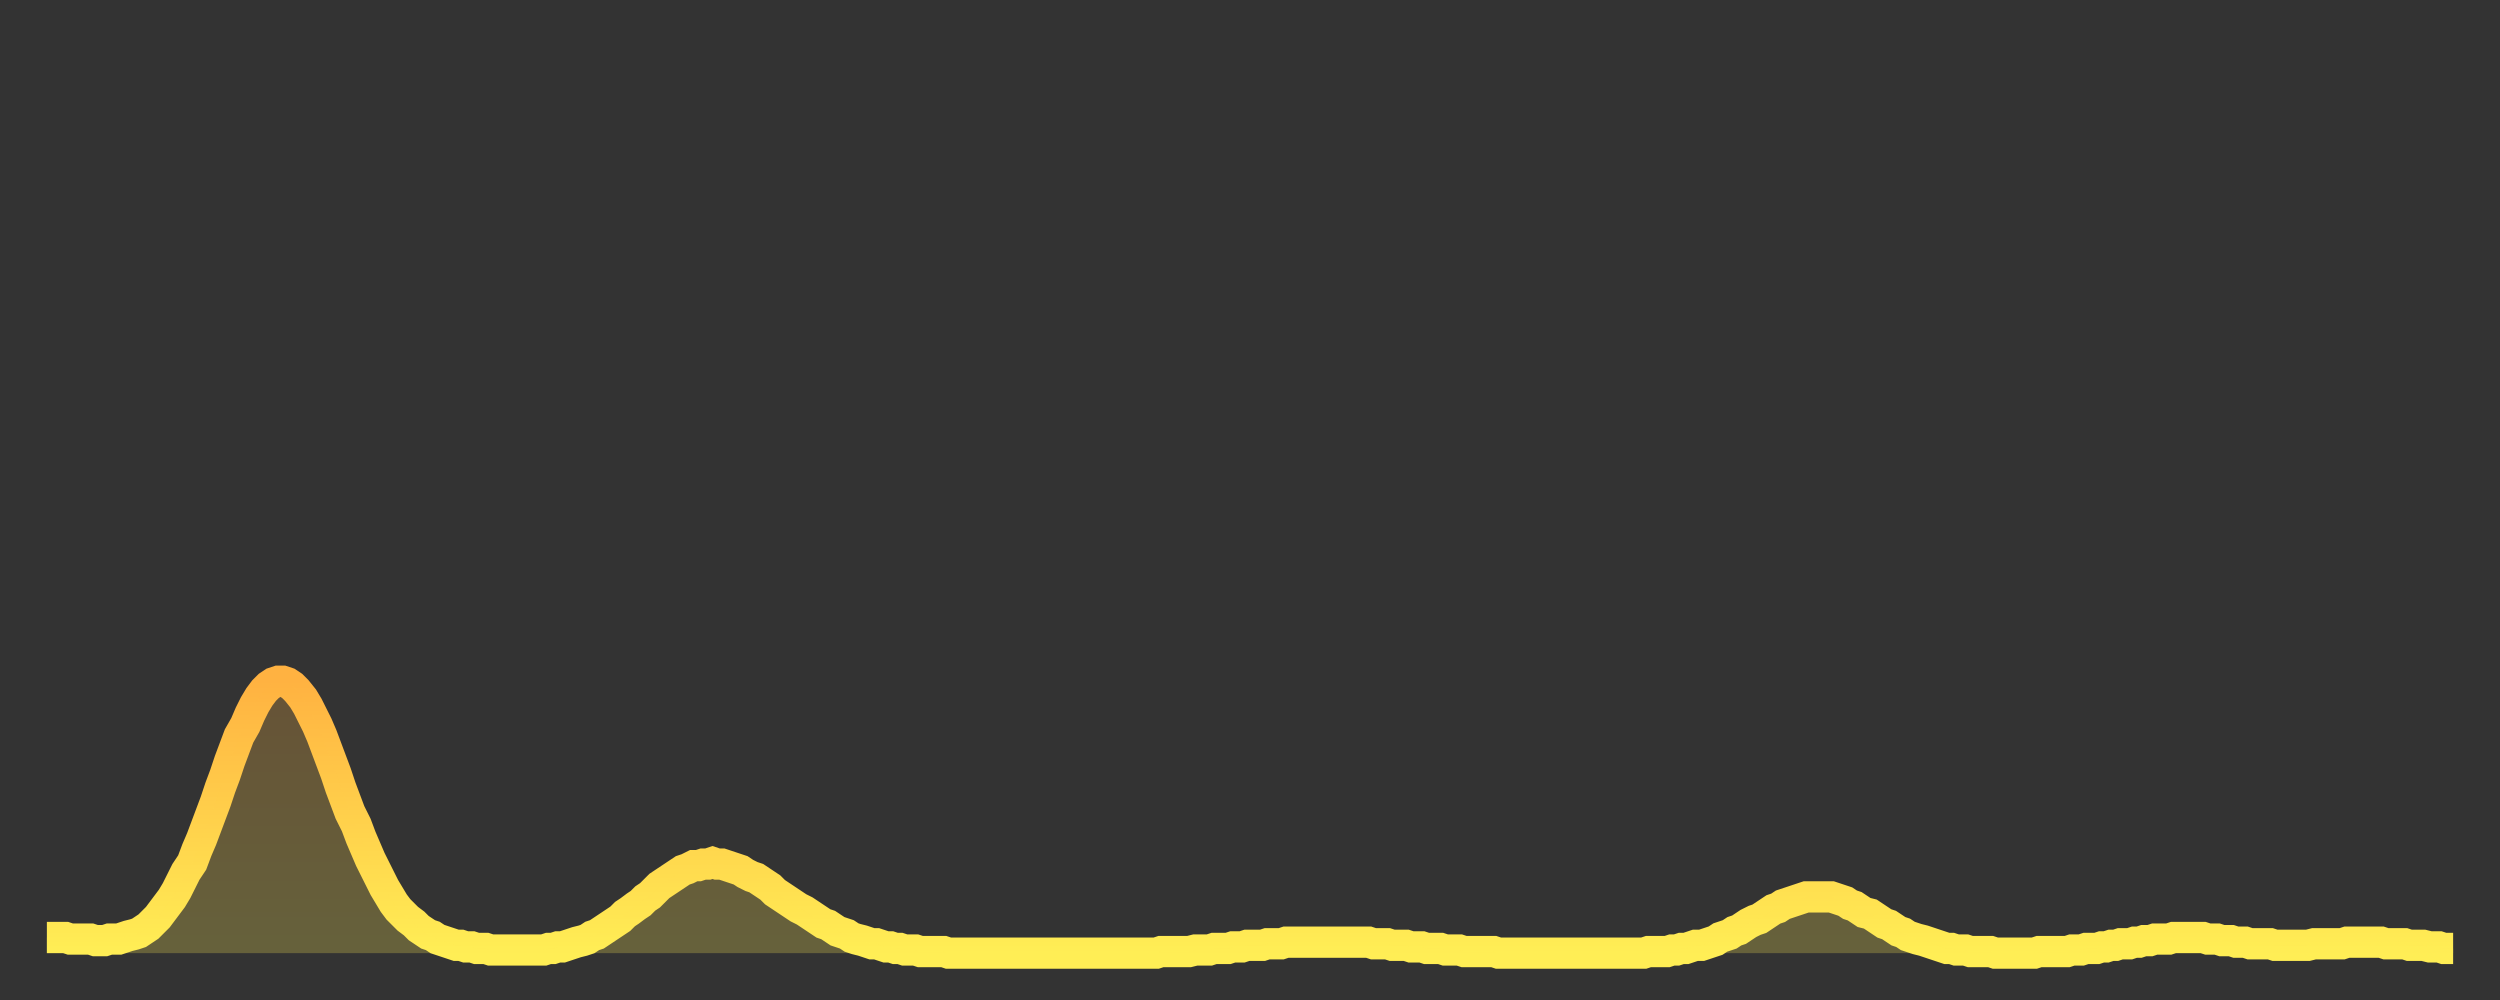 <?xml version="1.0" encoding="utf-8" ?>
<svg baseProfile="full" height="64" version="1.1" width="160" xmlns="http://www.w3.org/2000/svg" xmlns:ev="http://www.w3.org/2001/xml-events" xmlns:xlink="http://www.w3.org/1999/xlink"><rect width="100%" height="100%" fill="#333333" stroke="none"/><defs><linearGradient id="id9762" x1="0" x2="0" y1="0" y2="1"><stop offset="0%" stop-color="#ffb241" /><stop offset="50%" stop-color="#ffd04b" /><stop offset="100%" stop-color="#ffee55" /></linearGradient></defs><g transform="translate(3,3)"><g><path d="M 0.0 57.0 0.3 57.0 0.6 57.0 0.9 57.0 1.2 57.0 1.5 57.1 1.9 57.1 2.2 57.1 2.5 57.1 2.8 57.1 3.1 57.2 3.4 57.2 3.7 57.2 4.0 57.1 4.3 57.1 4.6 57.1 4.9 57.0 5.2 56.9 5.6 56.8 5.9 56.7 6.2 56.5 6.5 56.3 6.8 56.0 7.1 55.7 7.4 55.3 7.7 54.9 8.0 54.5 8.3 54.0 8.6 53.4 8.9 52.8 9.3 52.2 9.6 51.4 9.9 50.7 10.2 49.9 10.5 49.1 10.8 48.3 11.1 47.4 11.4 46.6 11.7 45.7 12.0 44.9 12.3 44.1 12.7 43.4 13.0 42.7 13.3 42.1 13.6 41.6 13.9 41.2 14.2 40.9 14.5 40.7 14.8 40.6 15.1 40.6 15.4 40.7 15.7 40.9 16.0 41.2 16.4 41.7 16.7 42.2 17.0 42.8 17.3 43.4 17.6 44.1 17.9 44.9 18.2 45.7 18.5 46.5 18.8 47.4 19.1 48.2 19.4 49.0 19.8 49.8 20.1 50.6 20.4 51.3 20.7 52.0 21.0 52.6 21.3 53.2 21.6 53.8 21.9 54.3 22.2 54.8 22.5 55.2 22.8 55.5 23.1 55.8 23.5 56.1 23.8 56.4 24.1 56.6 24.4 56.8 24.7 56.9 25.0 57.1 25.3 57.2 25.6 57.3 25.9 57.4 26.2 57.5 26.5 57.5 26.8 57.6 27.2 57.6 27.5 57.7 27.8 57.7 28.1 57.7 28.4 57.8 28.7 57.8 29.0 57.8 29.3 57.8 29.6 57.8 29.9 57.8 30.2 57.8 30.6 57.8 30.9 57.8 31.2 57.8 31.5 57.8 31.8 57.8 32.1 57.7 32.4 57.7 32.7 57.6 33.0 57.6 33.3 57.5 33.6 57.4 33.9 57.3 34.3 57.2 34.6 57.1 34.9 56.9 35.2 56.8 35.5 56.6 35.8 56.4 36.1 56.2 36.4 56.0 36.7 55.8 37.0 55.5 37.3 55.3 37.7 55.0 38.0 54.8 38.3 54.5 38.6 54.3 38.9 54.0 39.2 53.7 39.5 53.5 39.8 53.3 40.1 53.1 40.4 52.9 40.7 52.7 41.0 52.6 41.4 52.4 41.7 52.4 42.0 52.3 42.3 52.3 42.6 52.2 42.9 52.3 43.2 52.3 43.5 52.4 43.8 52.5 44.1 52.6 44.4 52.7 44.7 52.9 45.1 53.1 45.4 53.2 45.7 53.4 46.0 53.6 46.3 53.8 46.6 54.1 46.9 54.3 47.2 54.5 47.5 54.7 47.8 54.9 48.1 55.1 48.5 55.3 48.8 55.5 49.1 55.7 49.4 55.9 49.7 56.1 50.0 56.2 50.3 56.4 50.6 56.6 50.9 56.7 51.2 56.8 51.5 57.0 51.8 57.1 52.2 57.2 52.5 57.3 52.8 57.4 53.1 57.4 53.4 57.5 53.7 57.6 54.0 57.6 54.3 57.7 54.6 57.7 54.9 57.8 55.2 57.8 55.6 57.8 55.9 57.9 56.2 57.9 56.5 57.9 56.8 57.9 57.1 57.9 57.4 57.9 57.7 58.0 58.0 58.0 58.3 58.0 58.6 58.0 58.9 58.0 59.3 58.0 59.6 58.0 59.9 58.0 60.2 58.0 60.5 58.0 60.8 58.0 61.1 58.0 61.4 58.0 61.7 58.0 62.0 58.0 62.3 58.0 62.6 58.0 63.0 58.0 63.3 58.0 63.6 58.0 63.9 58.0 64.2 58.0 64.5 58.0 64.8 58.0 65.1 58.0 65.4 58.0 65.7 58.0 66.0 58.0 66.4 58.0 66.7 58.0 67.0 58.0 67.3 58.0 67.6 58.0 67.9 58.0 68.2 58.0 68.5 58.0 68.8 58.0 69.1 58.0 69.4 58.0 69.7 58.0 70.1 58.0 70.4 58.0 70.7 58.0 71.0 58.0 71.3 57.9 71.6 57.9 71.9 57.9 72.2 57.9 72.5 57.9 72.8 57.9 73.1 57.9 73.5 57.8 73.8 57.8 74.1 57.8 74.4 57.8 74.7 57.7 75.0 57.7 75.3 57.7 75.6 57.7 75.9 57.6 76.2 57.6 76.5 57.6 76.8 57.5 77.2 57.5 77.5 57.5 77.8 57.5 78.1 57.4 78.4 57.4 78.7 57.4 79.0 57.4 79.3 57.3 79.6 57.3 79.9 57.3 80.2 57.3 80.5 57.3 80.9 57.3 81.2 57.3 81.5 57.3 81.8 57.3 82.1 57.3 82.4 57.3 82.7 57.3 83.0 57.3 83.3 57.3 83.6 57.3 83.9 57.3 84.3 57.3 84.6 57.3 84.9 57.4 85.2 57.4 85.5 57.4 85.8 57.4 86.1 57.5 86.4 57.5 86.7 57.5 87.0 57.5 87.3 57.6 87.6 57.6 88.0 57.6 88.3 57.7 88.6 57.7 88.9 57.7 89.2 57.7 89.5 57.8 89.8 57.8 90.1 57.8 90.4 57.8 90.7 57.9 91.0 57.9 91.4 57.9 91.7 57.9 92.0 57.9 92.3 57.9 92.6 57.9 92.9 58.0 93.2 58.0 93.5 58.0 93.8 58.0 94.1 58.0 94.4 58.0 94.7 58.0 95.1 58.0 95.4 58.0 95.7 58.0 96.0 58.0 96.3 58.0 96.6 58.0 96.9 58.0 97.2 58.0 97.5 58.0 97.8 58.0 98.1 58.0 98.4 58.0 98.8 58.0 99.1 58.0 99.4 58.0 99.7 58.0 100.0 58.0 100.3 58.0 100.6 58.0 100.9 58.0 101.2 58.0 101.5 58.0 101.8 58.0 102.2 58.0 102.5 57.9 102.8 57.9 103.1 57.9 103.4 57.9 103.7 57.9 104.0 57.8 104.3 57.8 104.6 57.7 104.9 57.7 105.2 57.6 105.5 57.5 105.9 57.5 106.2 57.4 106.5 57.3 106.8 57.2 107.1 57.0 107.4 56.9 107.7 56.8 108.0 56.6 108.3 56.5 108.6 56.3 108.9 56.1 109.3 55.9 109.6 55.8 109.9 55.6 110.2 55.4 110.5 55.2 110.8 55.1 111.1 54.9 111.4 54.8 111.7 54.7 112.0 54.6 112.3 54.5 112.6 54.4 113.0 54.4 113.3 54.4 113.6 54.4 113.9 54.4 114.2 54.4 114.5 54.5 114.8 54.6 115.1 54.7 115.4 54.9 115.7 55.0 116.0 55.2 116.3 55.4 116.7 55.5 117.0 55.7 117.3 55.9 117.6 56.1 117.9 56.2 118.2 56.4 118.5 56.6 118.8 56.7 119.1 56.9 119.4 57.0 119.7 57.1 120.1 57.2 120.4 57.3 120.7 57.4 121.0 57.5 121.3 57.6 121.6 57.7 121.9 57.7 122.2 57.8 122.5 57.8 122.8 57.8 123.1 57.9 123.4 57.9 123.8 57.9 124.1 57.9 124.4 57.9 124.7 58.0 125.0 58.0 125.3 58.0 125.6 58.0 125.9 58.0 126.2 58.0 126.5 58.0 126.8 58.0 127.2 58.0 127.5 57.9 127.8 57.9 128.1 57.9 128.4 57.9 128.7 57.9 129.0 57.9 129.3 57.9 129.6 57.8 129.9 57.8 130.2 57.8 130.5 57.7 130.9 57.7 131.2 57.7 131.5 57.6 131.8 57.6 132.1 57.5 132.4 57.5 132.7 57.4 133.0 57.4 133.3 57.4 133.6 57.3 133.9 57.3 134.2 57.2 134.6 57.2 134.9 57.1 135.2 57.1 135.5 57.1 135.8 57.1 136.1 57.0 136.4 57.0 136.7 57.0 137.0 57.0 137.3 57.0 137.6 57.0 138.0 57.0 138.3 57.1 138.6 57.1 138.9 57.1 139.2 57.2 139.5 57.2 139.8 57.2 140.1 57.3 140.4 57.3 140.7 57.3 141.0 57.4 141.3 57.4 141.7 57.4 142.0 57.4 142.3 57.4 142.6 57.5 142.9 57.5 143.2 57.5 143.5 57.5 143.8 57.5 144.1 57.5 144.4 57.5 144.7 57.5 145.1 57.4 145.4 57.4 145.7 57.4 146.0 57.4 146.3 57.4 146.6 57.4 146.9 57.4 147.2 57.3 147.5 57.3 147.8 57.3 148.1 57.3 148.4 57.3 148.8 57.3 149.1 57.3 149.4 57.3 149.7 57.4 150.0 57.4 150.3 57.4 150.6 57.4 150.9 57.4 151.2 57.5 151.5 57.5 151.8 57.5 152.1 57.5 152.5 57.6 152.8 57.6 153.1 57.6 153.4 57.7 153.7 57.7 154.0 57.7" fill="none" id="graph-curve" opacity="1" stroke="url(#id9762)" stroke-width="2" /><path d="M 0 58 L 0.0 57.0 0.3 57.0 0.6 57.0 0.9 57.0 1.2 57.0 1.5 57.1 1.9 57.1 2.2 57.1 2.5 57.1 2.8 57.1 3.1 57.2 3.4 57.2 3.7 57.2 4.0 57.1 4.3 57.1 4.6 57.1 4.9 57.0 5.2 56.9 5.6 56.8 5.9 56.7 6.2 56.5 6.5 56.3 6.8 56.0 7.1 55.7 7.4 55.3 7.7 54.9 8.0 54.5 8.3 54.0 8.6 53.4 8.9 52.8 9.3 52.2 9.6 51.4 9.9 50.7 10.2 49.9 10.5 49.1 10.8 48.3 11.1 47.4 11.4 46.6 11.7 45.7 12.0 44.9 12.3 44.1 12.7 43.4 13.0 42.7 13.3 42.1 13.6 41.6 13.9 41.2 14.2 40.9 14.5 40.7 14.8 40.6 15.1 40.6 15.4 40.7 15.7 40.9 16.0 41.2 16.4 41.7 16.7 42.2 17.0 42.8 17.3 43.4 17.6 44.1 17.9 44.9 18.2 45.7 18.5 46.5 18.8 47.4 19.1 48.2 19.4 49.0 19.8 49.8 20.1 50.6 20.4 51.3 20.7 52.0 21.0 52.6 21.3 53.2 21.6 53.8 21.9 54.3 22.2 54.8 22.5 55.2 22.8 55.5 23.1 55.8 23.5 56.1 23.8 56.4 24.1 56.6 24.4 56.8 24.7 56.9 25.0 57.1 25.3 57.2 25.6 57.3 25.9 57.4 26.2 57.5 26.5 57.5 26.8 57.6 27.2 57.6 27.5 57.7 27.8 57.7 28.1 57.7 28.4 57.8 28.7 57.8 29.0 57.8 29.3 57.8 29.6 57.8 29.9 57.8 30.2 57.8 30.6 57.8 30.9 57.8 31.2 57.8 31.5 57.8 31.8 57.8 32.1 57.7 32.4 57.7 32.7 57.6 33.0 57.6 33.3 57.5 33.6 57.4 33.9 57.3 34.3 57.2 34.6 57.1 34.9 56.9 35.2 56.8 35.5 56.6 35.8 56.4 36.1 56.2 36.4 56.0 36.7 55.8 37.0 55.5 37.3 55.3 37.7 55.0 38.0 54.8 38.3 54.5 38.6 54.3 38.9 54.0 39.2 53.7 39.5 53.5 39.8 53.3 40.1 53.1 40.4 52.9 40.7 52.7 41.0 52.6 41.4 52.4 41.7 52.4 42.0 52.3 42.3 52.3 42.6 52.2 42.9 52.3 43.2 52.3 43.5 52.4 43.8 52.5 44.1 52.6 44.4 52.7 44.7 52.9 45.1 53.1 45.4 53.2 45.7 53.4 46.0 53.6 46.3 53.8 46.6 54.1 46.9 54.3 47.2 54.5 47.5 54.7 47.8 54.9 48.1 55.1 48.5 55.3 48.8 55.5 49.1 55.7 49.4 55.9 49.7 56.1 50.0 56.2 50.3 56.4 50.6 56.6 50.9 56.7 51.2 56.8 51.5 57.0 51.8 57.1 52.2 57.2 52.5 57.3 52.8 57.4 53.1 57.4 53.4 57.5 53.7 57.6 54.0 57.6 54.3 57.7 54.6 57.7 54.9 57.8 55.2 57.8 55.6 57.8 55.9 57.9 56.2 57.9 56.5 57.9 56.8 57.9 57.1 57.9 57.4 57.9 57.7 58.0 58.0 58.0 58.3 58.0 58.6 58.0 58.9 58.0 59.3 58.0 59.6 58.0 59.9 58.0 60.2 58.0 60.5 58.0 60.8 58.0 61.1 58.0 61.4 58.0 61.7 58.0 62.0 58.0 62.3 58.0 62.6 58.0 63.0 58.0 63.3 58.0 63.6 58.0 63.9 58.0 64.2 58.0 64.5 58.0 64.8 58.0 65.1 58.0 65.4 58.0 65.7 58.0 66.0 58.0 66.4 58.0 66.7 58.0 67.0 58.0 67.3 58.0 67.6 58.0 67.9 58.0 68.2 58.0 68.5 58.0 68.8 58.0 69.1 58.0 69.4 58.0 69.7 58.0 70.1 58.0 70.4 58.0 70.7 58.0 71.0 58.0 71.3 57.9 71.6 57.9 71.9 57.9 72.2 57.9 72.5 57.9 72.8 57.9 73.1 57.9 73.5 57.8 73.8 57.8 74.1 57.8 74.4 57.8 74.7 57.7 75.0 57.7 75.3 57.7 75.6 57.7 75.9 57.6 76.2 57.6 76.5 57.6 76.8 57.5 77.2 57.5 77.5 57.5 77.8 57.5 78.1 57.4 78.4 57.4 78.7 57.4 79.0 57.4 79.3 57.3 79.6 57.3 79.9 57.3 80.2 57.3 80.5 57.3 80.9 57.3 81.2 57.3 81.5 57.3 81.8 57.3 82.1 57.3 82.4 57.3 82.7 57.3 83.0 57.3 83.3 57.3 83.6 57.3 83.9 57.3 84.3 57.3 84.6 57.3 84.9 57.4 85.2 57.4 85.5 57.4 85.8 57.4 86.1 57.5 86.4 57.5 86.7 57.5 87.0 57.5 87.3 57.6 87.6 57.6 88.0 57.6 88.3 57.7 88.6 57.7 88.9 57.7 89.2 57.7 89.5 57.8 89.8 57.8 90.1 57.8 90.4 57.8 90.7 57.9 91.0 57.9 91.4 57.9 91.7 57.9 92.0 57.9 92.3 57.9 92.6 57.9 92.9 58.0 93.2 58.0 93.5 58.0 93.8 58.0 94.1 58.0 94.4 58.0 94.7 58.0 95.1 58.0 95.4 58.0 95.7 58.0 96.0 58.0 96.3 58.0 96.6 58.0 96.9 58.0 97.2 58.0 97.5 58.0 97.8 58.0 98.1 58.0 98.4 58.0 98.8 58.0 99.1 58.0 99.4 58.0 99.7 58.0 100.0 58.0 100.3 58.0 100.6 58.0 100.9 58.0 101.2 58.0 101.5 58.0 101.8 58.0 102.2 58.0 102.5 57.9 102.8 57.9 103.1 57.9 103.4 57.9 103.7 57.9 104.0 57.8 104.3 57.8 104.6 57.7 104.9 57.7 105.2 57.6 105.5 57.5 105.9 57.5 106.2 57.4 106.5 57.3 106.8 57.2 107.1 57.0 107.4 56.9 107.7 56.8 108.0 56.6 108.3 56.5 108.6 56.3 108.9 56.1 109.3 55.9 109.6 55.8 109.9 55.6 110.2 55.4 110.5 55.2 110.8 55.1 111.1 54.9 111.4 54.8 111.7 54.7 112.0 54.6 112.3 54.5 112.6 54.4 113.0 54.4 113.3 54.4 113.6 54.4 113.9 54.4 114.2 54.4 114.5 54.5 114.8 54.6 115.1 54.7 115.4 54.9 115.7 55.0 116.0 55.2 116.3 55.4 116.7 55.5 117.0 55.7 117.3 55.9 117.6 56.1 117.9 56.2 118.2 56.4 118.5 56.6 118.8 56.7 119.1 56.9 119.4 57.0 119.7 57.1 120.1 57.2 120.4 57.3 120.7 57.4 121.0 57.5 121.3 57.6 121.6 57.7 121.9 57.7 122.2 57.8 122.5 57.8 122.8 57.8 123.1 57.9 123.4 57.9 123.8 57.9 124.1 57.9 124.4 57.9 124.7 58.0 125.0 58.0 125.3 58.0 125.6 58.0 125.9 58.0 126.2 58.0 126.5 58.0 126.8 58.0 127.2 58.0 127.5 57.9 127.8 57.9 128.1 57.9 128.4 57.9 128.7 57.9 129.0 57.9 129.3 57.9 129.6 57.8 129.9 57.8 130.2 57.8 130.5 57.7 130.9 57.7 131.2 57.7 131.5 57.6 131.8 57.6 132.1 57.5 132.4 57.5 132.7 57.4 133.0 57.4 133.3 57.4 133.6 57.3 133.9 57.3 134.2 57.2 134.6 57.2 134.9 57.1 135.2 57.1 135.5 57.1 135.8 57.1 136.1 57.0 136.4 57.0 136.7 57.0 137.0 57.0 137.3 57.0 137.6 57.0 138.0 57.0 138.3 57.1 138.6 57.1 138.9 57.1 139.2 57.2 139.5 57.2 139.8 57.2 140.1 57.3 140.4 57.3 140.7 57.3 141.0 57.4 141.3 57.4 141.7 57.4 142.0 57.4 142.3 57.4 142.6 57.5 142.9 57.5 143.2 57.5 143.5 57.5 143.8 57.5 144.1 57.5 144.4 57.5 144.7 57.5 145.1 57.4 145.4 57.4 145.7 57.4 146.0 57.4 146.3 57.4 146.6 57.4 146.9 57.4 147.2 57.3 147.5 57.3 147.8 57.3 148.1 57.3 148.4 57.3 148.8 57.3 149.1 57.3 149.4 57.3 149.7 57.4 150.0 57.4 150.3 57.4 150.6 57.4 150.9 57.4 151.2 57.5 151.5 57.5 151.8 57.5 152.1 57.5 152.5 57.6 152.8 57.6 153.1 57.6 153.4 57.7 153.7 57.7 154.0 57.7 154 58" fill="url(#id9762)" fill-opacity=".25" id="graph-shadow" /></g></g></svg>